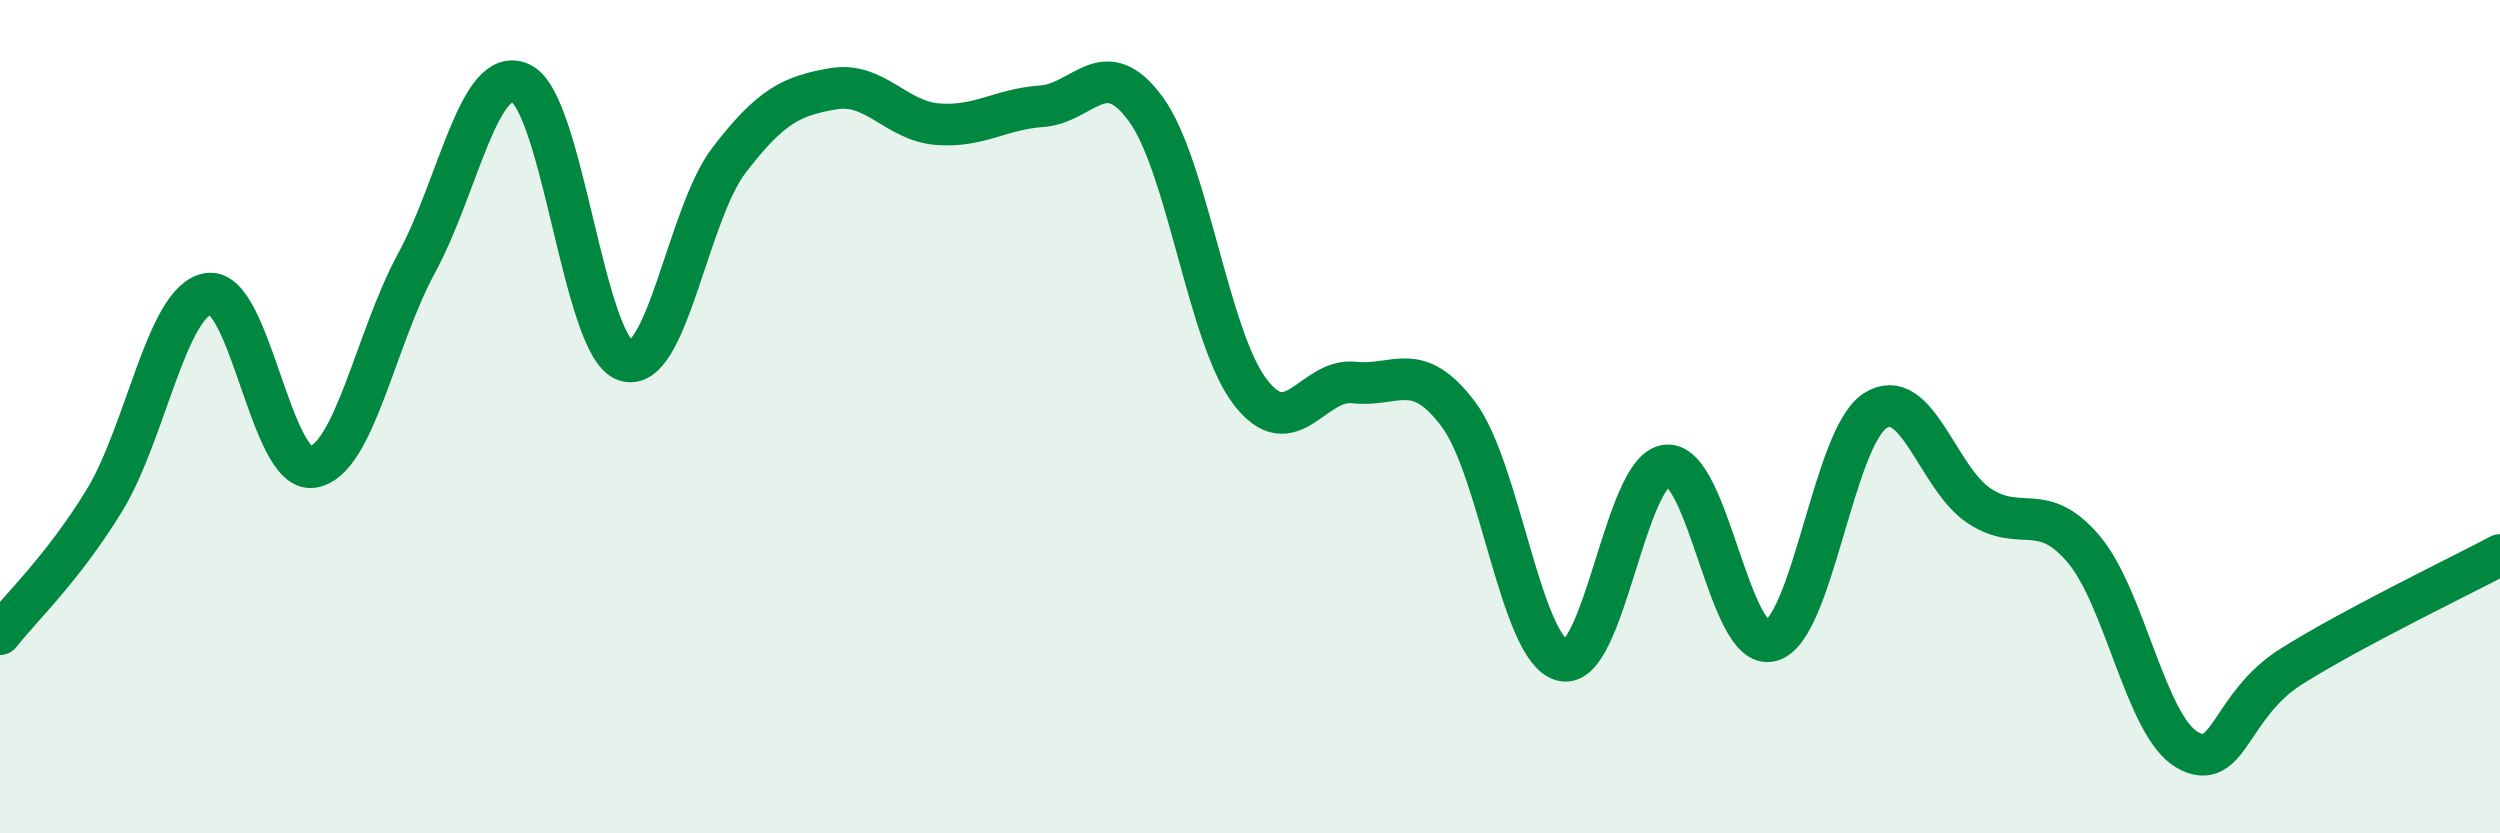 
    <svg width="60" height="20" viewBox="0 0 60 20" xmlns="http://www.w3.org/2000/svg">
      <path
        d="M 0,15.22 C 0.5,14.58 1.5,13.65 2.5,12.02 C 3.5,10.39 4,7.21 5,7.05 C 6,6.89 6.5,11.36 7.5,11.21 C 8.5,11.06 9,8.15 10,6.31 C 11,4.47 11.5,1.53 12.5,2 C 13.5,2.47 14,8.28 15,8.65 C 16,9.02 16.5,5.14 17.5,3.84 C 18.5,2.54 19,2.3 20,2.13 C 21,1.96 21.5,2.9 22.5,2.98 C 23.5,3.06 24,2.62 25,2.55 C 26,2.48 26.5,1.25 27.5,2.62 C 28.5,3.99 29,8.09 30,9.4 C 31,10.71 31.5,9.07 32.5,9.18 C 33.5,9.29 34,8.61 35,9.94 C 36,11.27 36.5,15.6 37.5,15.85 C 38.5,16.1 39,11.26 40,11.17 C 41,11.08 41.5,15.64 42.5,15.38 C 43.5,15.12 44,10.51 45,9.86 C 46,9.21 46.5,11.48 47.5,12.14 C 48.5,12.8 49,12 50,13.17 C 51,14.34 51.5,17.44 52.5,18 C 53.5,18.56 53.5,16.93 55,15.99 C 56.5,15.05 59,13.85 60,13.32L60 20L0 20Z"
        fill="#008740"
        opacity="0.1"
        stroke-linecap="round"
        stroke-linejoin="round"
      />
      <path
        d="M 0,15.22 C 0.5,14.58 1.5,13.65 2.5,12.02 C 3.5,10.39 4,7.21 5,7.05 C 6,6.89 6.5,11.36 7.5,11.21 C 8.5,11.06 9,8.15 10,6.31 C 11,4.47 11.5,1.53 12.5,2 C 13.5,2.47 14,8.28 15,8.65 C 16,9.02 16.5,5.14 17.5,3.84 C 18.5,2.54 19,2.3 20,2.13 C 21,1.96 21.5,2.9 22.5,2.98 C 23.5,3.06 24,2.62 25,2.55 C 26,2.48 26.5,1.25 27.5,2.62 C 28.5,3.99 29,8.09 30,9.4 C 31,10.71 31.5,9.07 32.5,9.18 C 33.5,9.29 34,8.61 35,9.94 C 36,11.27 36.5,15.6 37.5,15.85 C 38.5,16.1 39,11.26 40,11.17 C 41,11.08 41.5,15.64 42.5,15.38 C 43.5,15.12 44,10.51 45,9.86 C 46,9.21 46.5,11.48 47.5,12.14 C 48.5,12.8 49,12 50,13.17 C 51,14.34 51.5,17.44 52.5,18 C 53.5,18.56 53.5,16.93 55,15.99 C 56.5,15.05 59,13.85 60,13.32"
        stroke="#008740"
        stroke-width="1"
        fill="none"
        stroke-linecap="round"
        stroke-linejoin="round"
      />
    </svg>
  